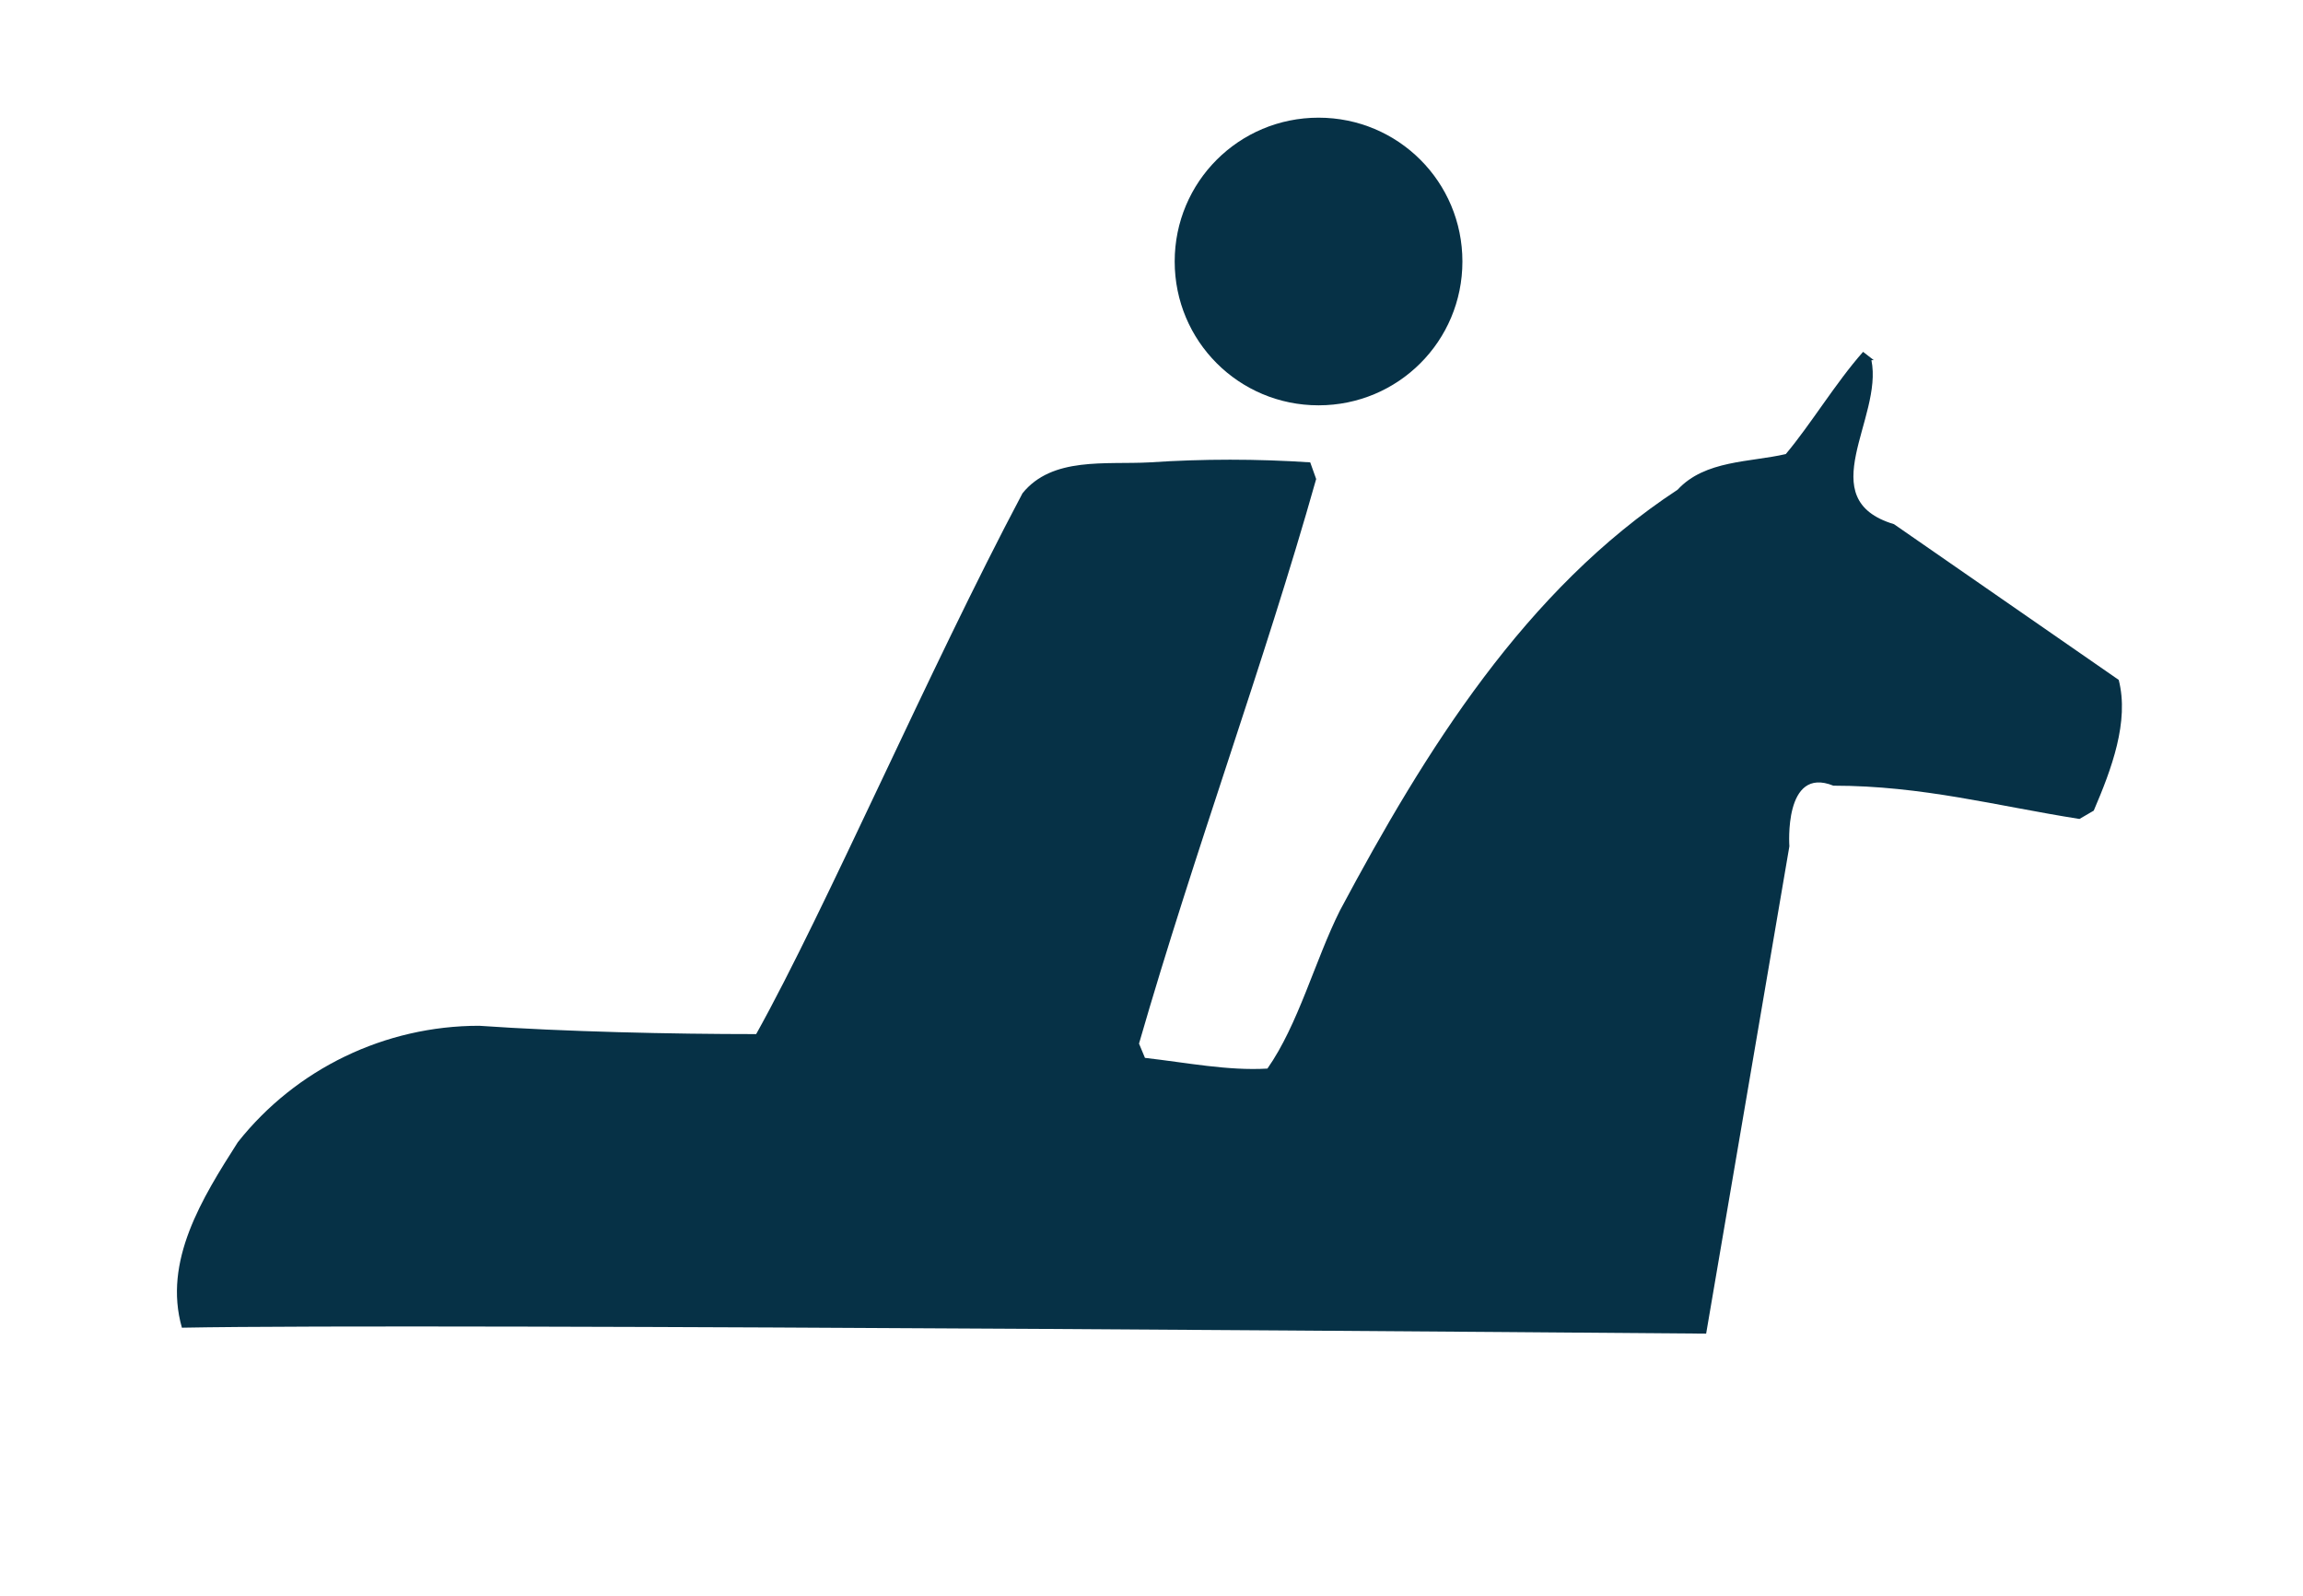 <svg xmlns="http://www.w3.org/2000/svg" id="Calque_1" data-name="Calque 1" viewBox="0 0 193.7 134.3"><defs><style>      .cls-1 {        fill: #063146;        stroke-width: 0px;      }    </style></defs><g id="Groupe_7073" data-name="Groupe 7073"><path id="Trac&#xE9;_7859" data-name="Trac&#xE9; 7859" class="cls-1" d="M157.6,30.3l-.9-.7c-2.3,2.6-4.4,6.1-6.5,8.6-3,.7-6.8.5-9.1,3-12.8,8.4-21.2,21.9-28.4,35.4-2.1,4.2-3.5,9.6-6.1,13.3-3.3.2-6.8-.5-10.3-.9l-.5-1.2c4.7-16.3,10.5-31.9,14.9-47.5l-.5-1.4c-4.5-.3-9-.3-13.5,0-3.7.2-8.2-.5-10.7,2.6-7.9,14.9-16.5,34.9-22.4,45.5-7.1,0-16.1-.2-23.3-.7-7.9,0-15.4,3.6-20.3,9.8-3,4.7-6.3,10-4.7,15.6,20.7-.4,128.2.5,128.2.5l7-41s-.5-6.8,3.7-5.1c7.5,0,13.7,1.7,20.7,2.8l1.2-.7c1.5-3.5,3-7.5,2.1-11l-18.9-13.1c-7-2.1-.9-8.9-1.9-13.8"></path><path id="Trac&#xE9;_7860" data-name="Trac&#xE9; 7860" class="cls-1" d="M123,22c0-6.7-5.4-12.1-12.1-12.1s-12.1,5.4-12.1,12.1c0,6.7,5.4,12.1,12.1,12.1h0c6.7,0,12.1-5.4,12.1-12.1h0"></path></g></svg>